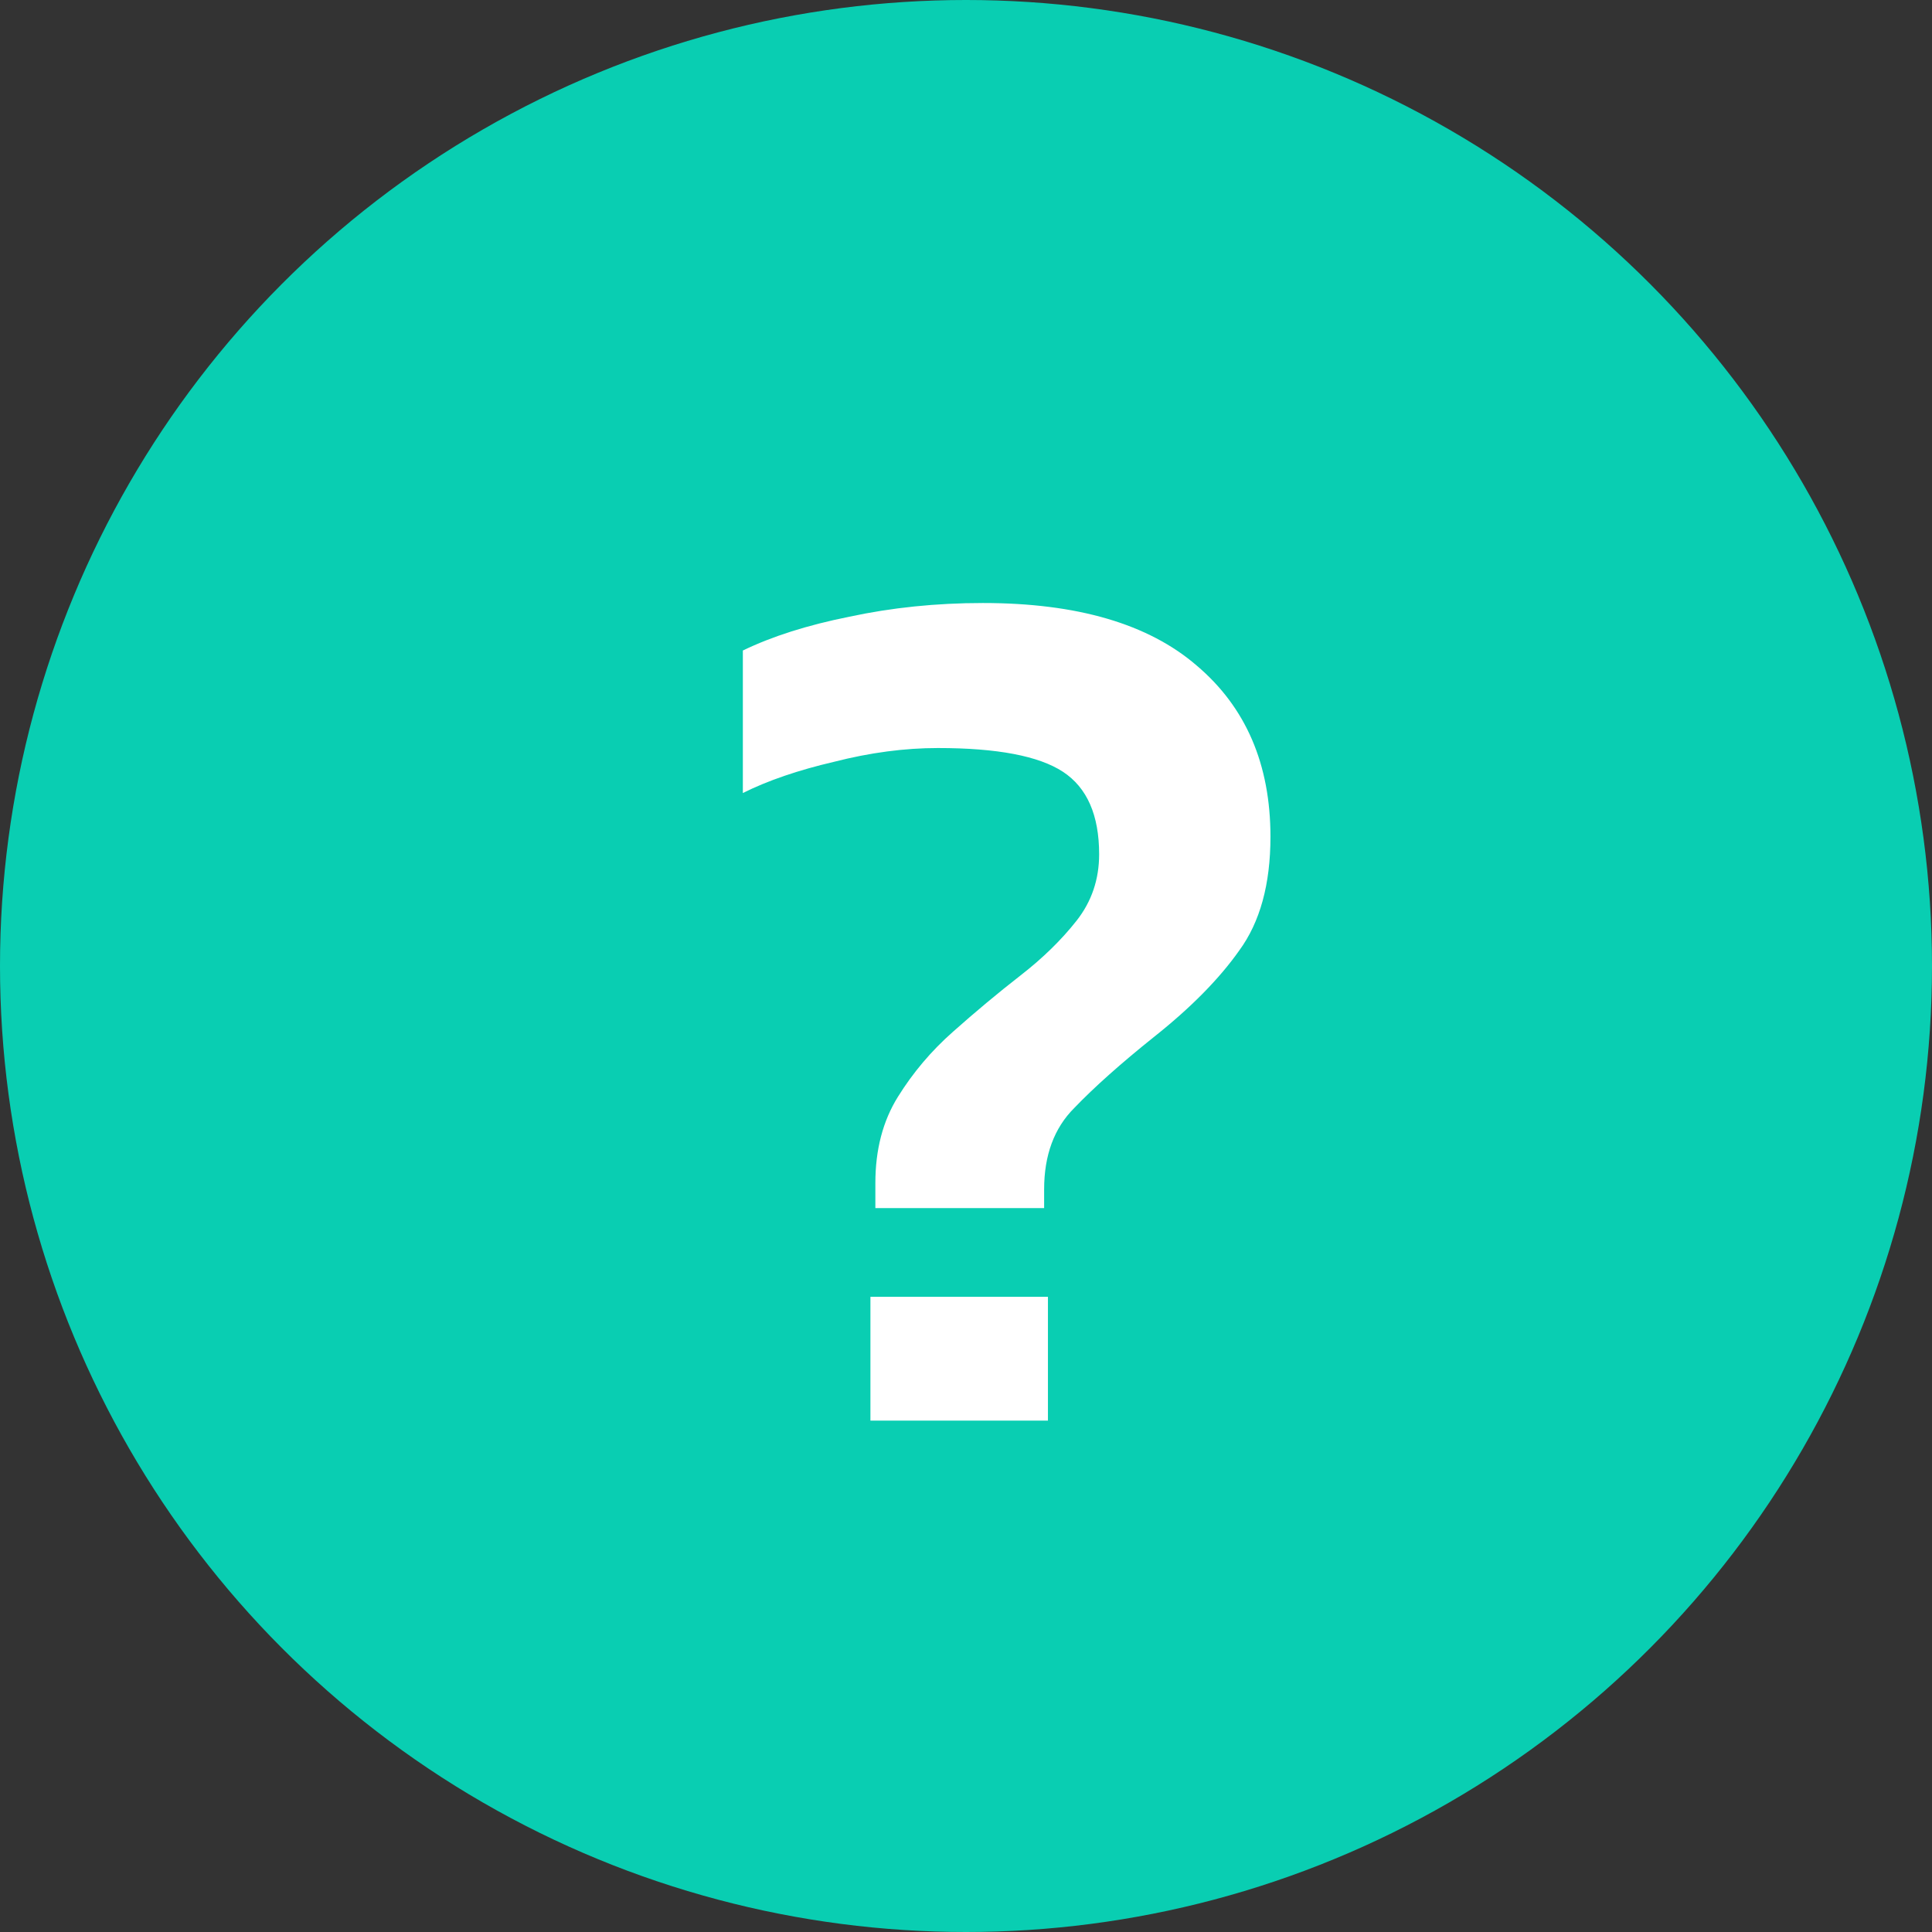 <?xml version="1.0" encoding="UTF-8"?> <svg xmlns="http://www.w3.org/2000/svg" width="34" height="34" viewBox="0 0 34 34" fill="none"><rect x="0" y="0" width="34" height="34" fill="#333333" stroke="none"/><circle cx="17" cy="17" r="17" fill="#09CEB2"></circle><path d="M15.405 21.26V20.82C15.405 20.233 15.537 19.727 15.802 19.302C16.066 18.877 16.388 18.495 16.77 18.158C17.166 17.806 17.561 17.476 17.957 17.168C18.354 16.86 18.683 16.537 18.948 16.2C19.212 15.863 19.343 15.474 19.343 15.034C19.343 14.345 19.131 13.861 18.706 13.582C18.28 13.303 17.547 13.164 16.506 13.164C15.919 13.164 15.31 13.245 14.68 13.406C14.049 13.553 13.514 13.736 13.073 13.956V11.448C13.587 11.199 14.21 11.001 14.944 10.854C15.691 10.693 16.476 10.612 17.297 10.612C18.955 10.612 20.209 10.979 21.059 11.712C21.925 12.445 22.358 13.45 22.358 14.726C22.358 15.562 22.174 16.229 21.808 16.728C21.456 17.227 20.957 17.733 20.311 18.246C19.725 18.715 19.256 19.133 18.904 19.5C18.552 19.852 18.375 20.329 18.375 20.93V21.26H15.405ZM15.318 25V22.822H18.442V25H15.318Z" fill="white"></path></svg> 
